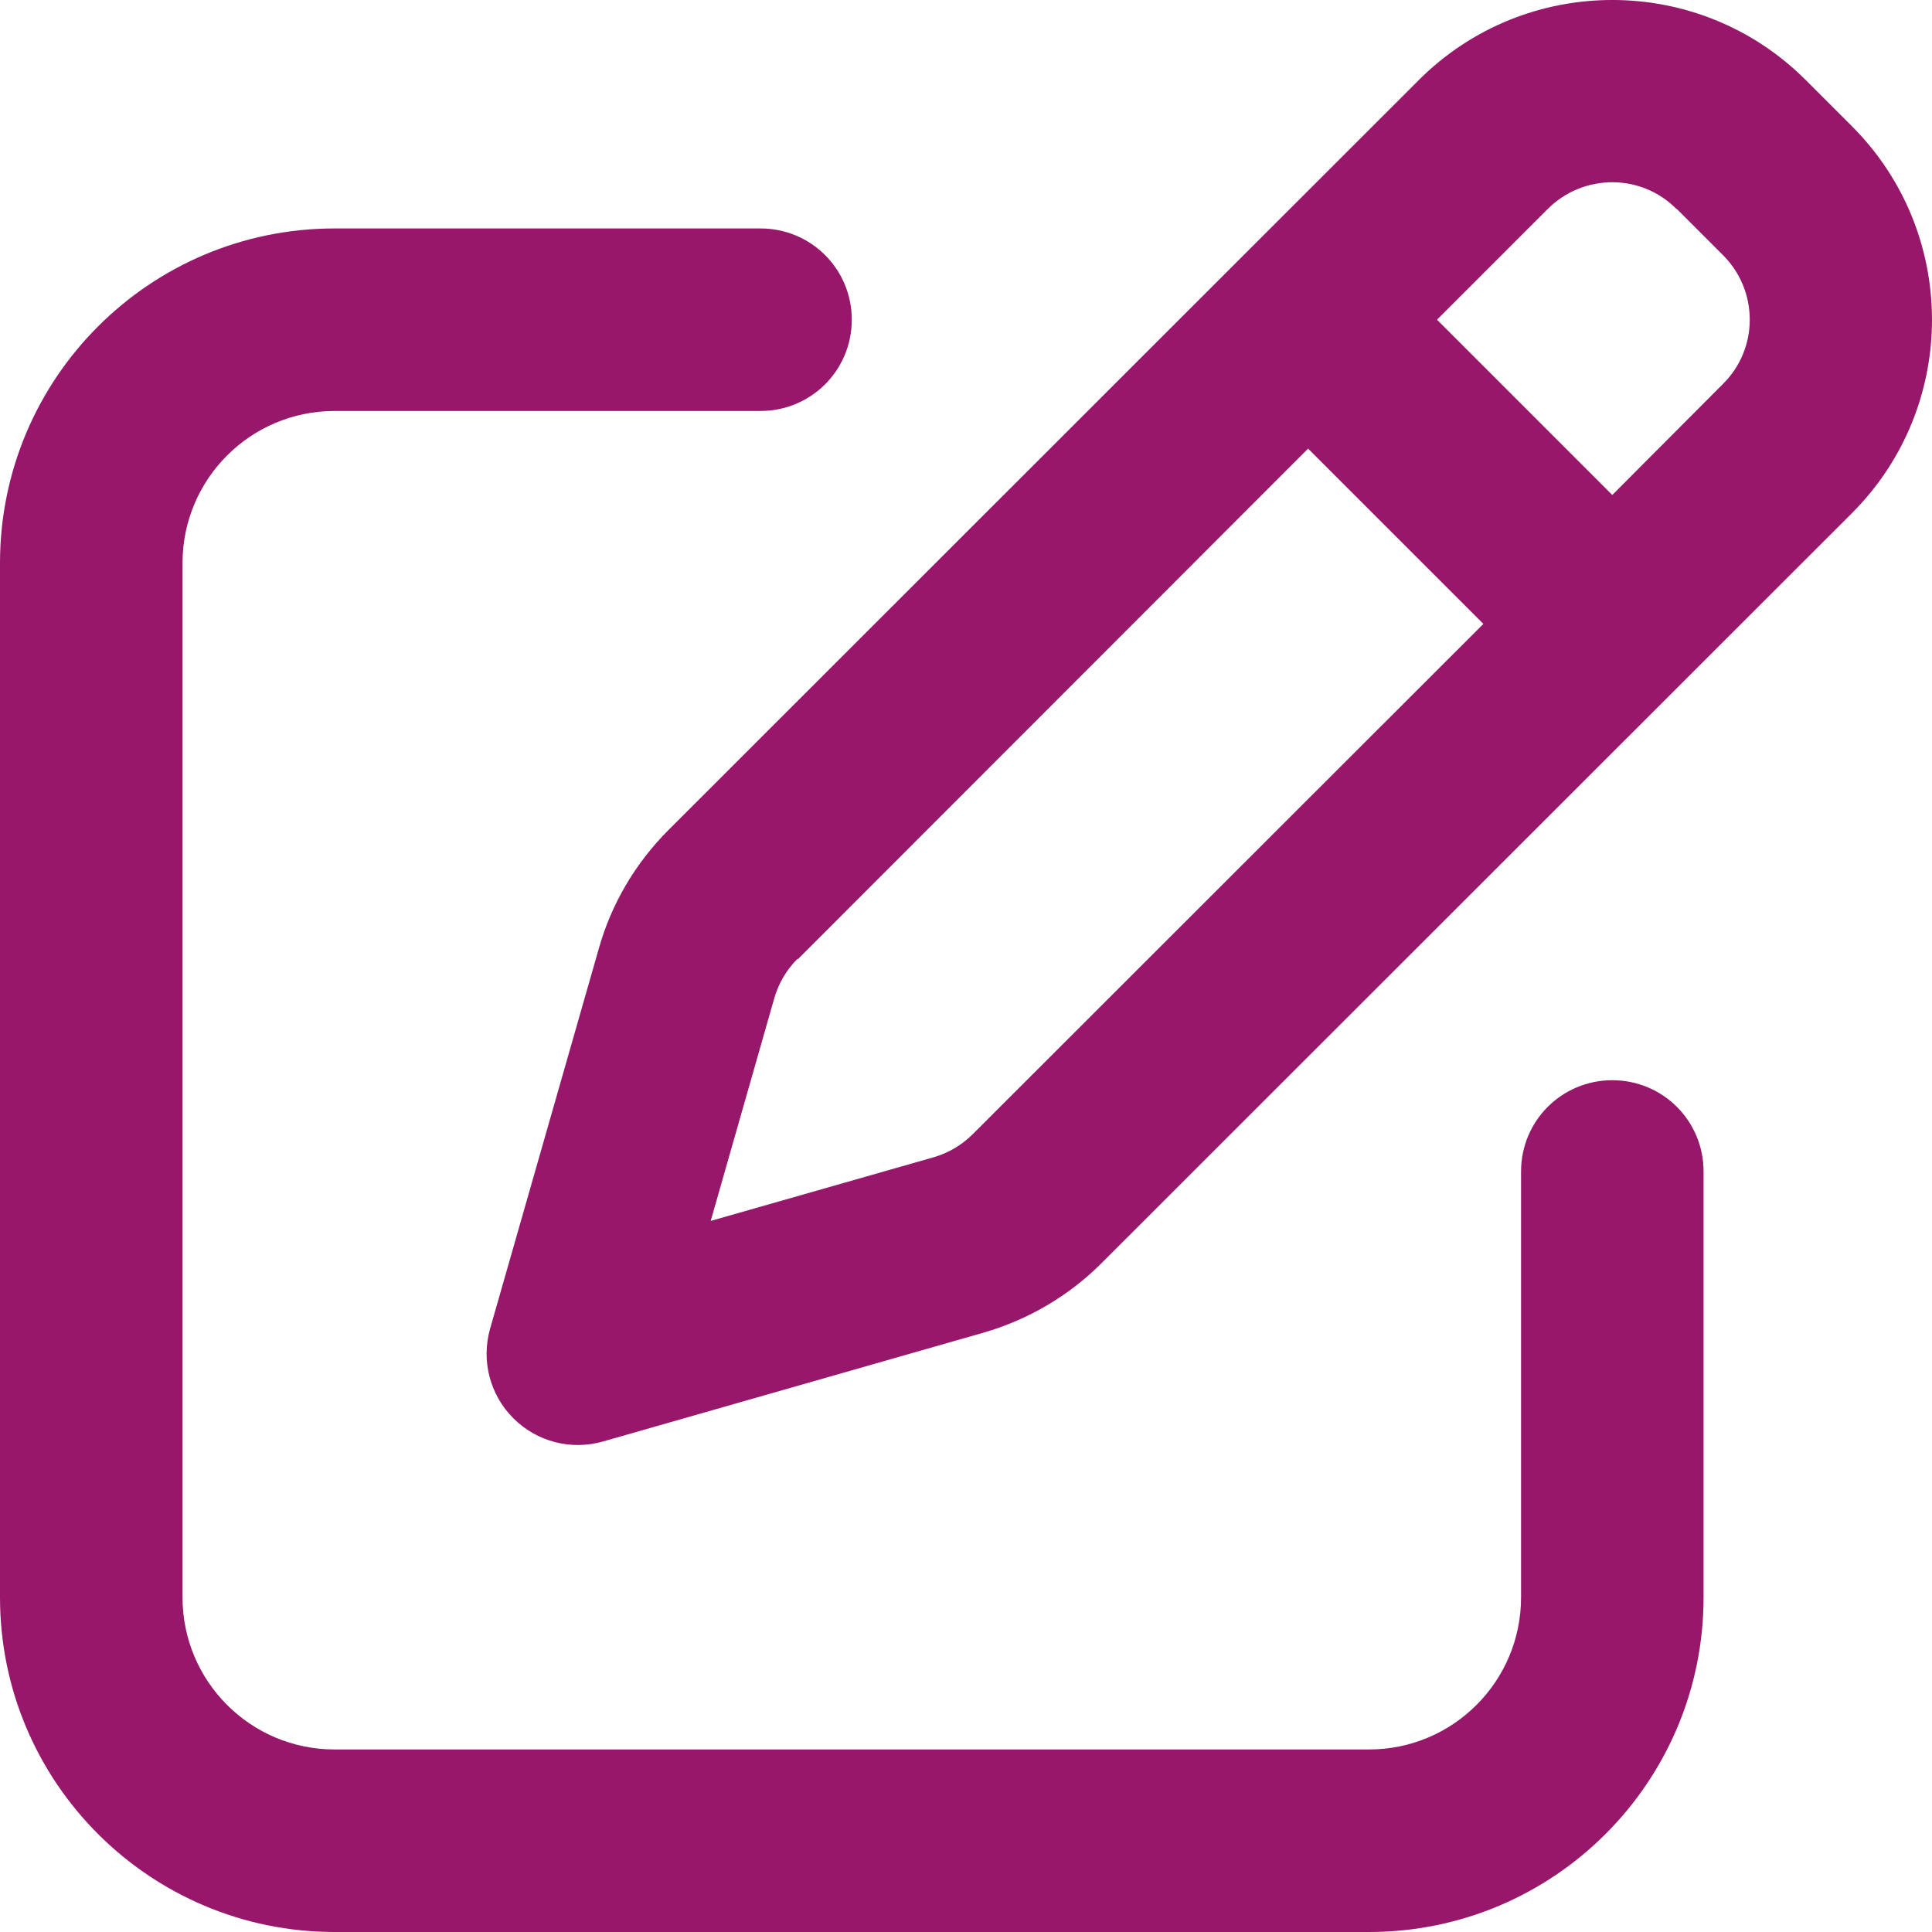 <?xml version="1.0" encoding="UTF-8"?>
<svg id="_レイヤー_1" data-name="レイヤー_1" xmlns="http://www.w3.org/2000/svg" version="1.1" viewBox="0 0 200 200">
  <!-- Generator: Adobe Illustrator 29.0.1, SVG Export Plug-In . SVG Version: 2.1.0 Build 192)  -->
  <defs>
    <style>
      .st0 {
        fill: #97176b;
      }
    </style>
  </defs>
  <path class="st0" d="M173.596,21.641l4.763,4.763c3.7,3.7,3.7,9.684,0,13.344l-11.455,11.494-18.147-18.147,11.455-11.455c3.7-3.7,9.684-3.7,13.344,0h.039ZM82.586,99.306l52.827-52.866,18.147,18.147-52.866,52.827c-1.142,1.142-2.559,1.968-4.094,2.401l-23.028,6.574,6.574-23.028c.433-1.535,1.26-2.952,2.401-4.094l.039.039ZM146.868,8.296l-77.666,77.626c-3.425,3.425-5.905,7.637-7.204,12.242l-11.258,39.364c-.945,3.307-.039,6.849,2.401,9.29,2.441,2.441,5.983,3.346,9.29,2.401l39.364-11.258c4.645-1.338,8.857-3.818,12.242-7.204l77.666-77.626c11.061-11.061,11.061-29.011,0-40.073l-4.763-4.763c-11.061-11.061-29.011-11.061-40.073,0ZM34.641,23.648C15.51,23.648,0,39.158,0,58.289v107.071C0,184.49,15.51,200,34.641,200h107.071c19.131,0,34.641-15.51,34.641-34.641v-44.088c0-5.235-4.212-9.447-9.447-9.447s-9.447,4.212-9.447,9.447v44.088c0,8.7-7.046,15.746-15.746,15.746H34.641c-8.7,0-15.746-7.046-15.746-15.746V58.289c0-8.7,7.046-15.746,15.746-15.746h44.088c5.235,0,9.447-4.212,9.447-9.447s-4.212-9.447-9.447-9.447h-44.088Z"/>
</svg>